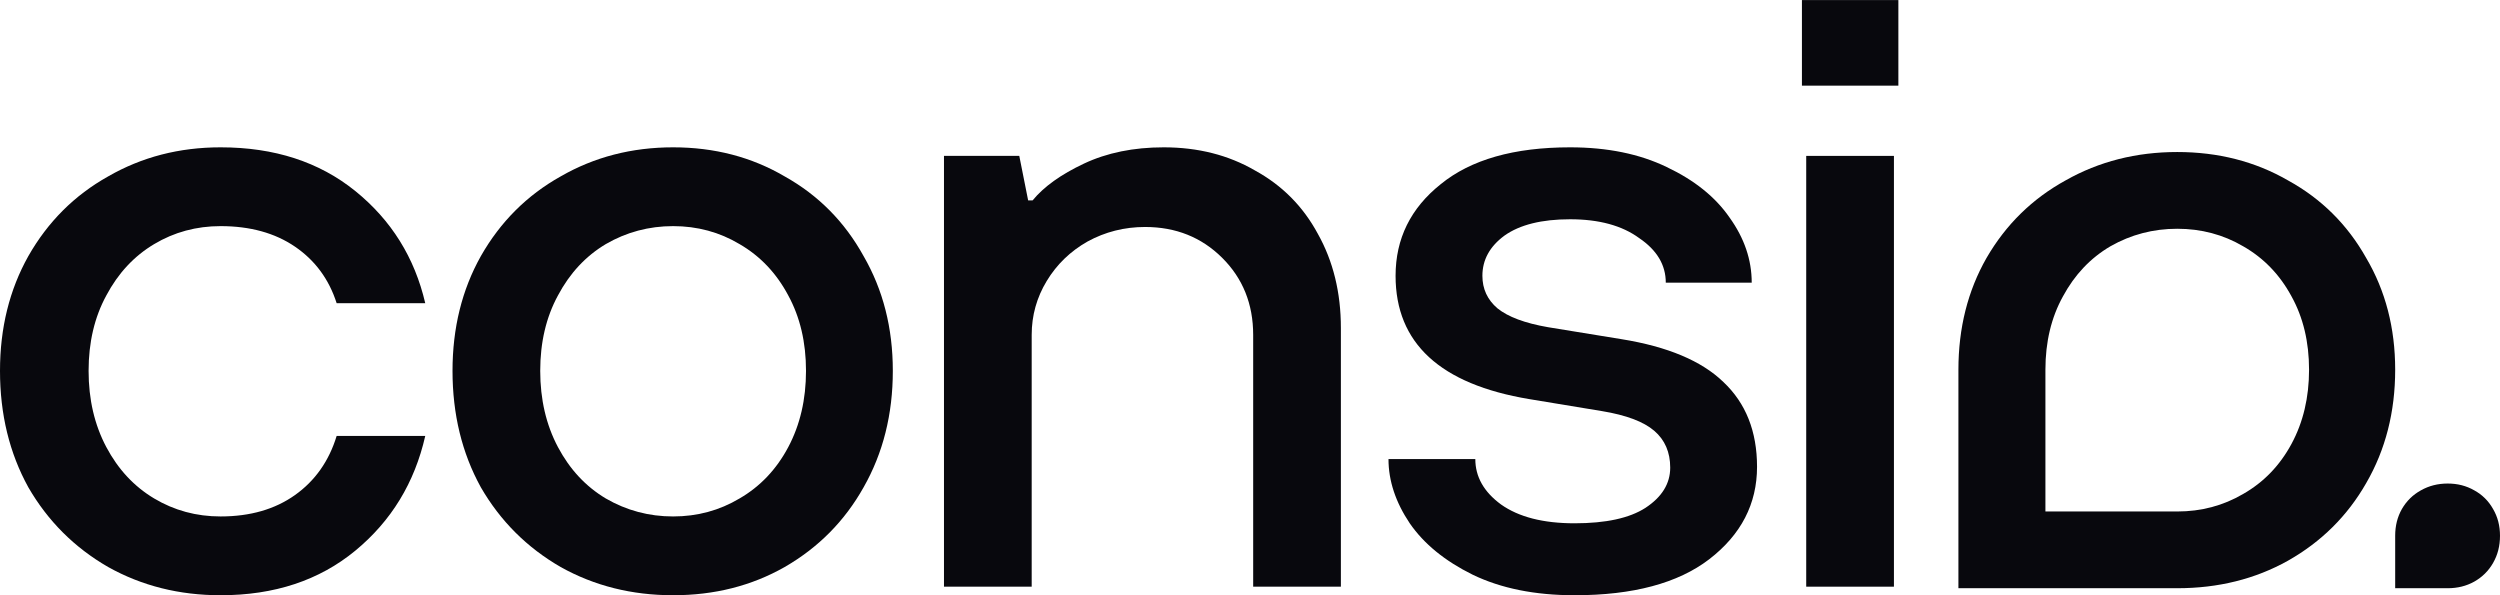 <svg xmlns="http://www.w3.org/2000/svg" width="336" height="80" viewBox="0 0 336 80" fill="none">
  <path d="M321.912 72.009C321.912 70.663 322.214 69.462 322.819 68.404C323.443 67.328 324.293 66.494 325.37 65.902C326.447 65.292 327.647 64.987 328.97 64.987C330.293 64.987 331.483 65.292 332.542 65.902C333.619 66.494 334.46 67.328 335.065 68.404C335.688 69.462 336 70.663 336 72.009C336 73.372 335.688 74.591 335.065 75.667C334.46 76.725 333.619 77.559 332.542 78.169C331.483 78.761 330.293 79.057 328.97 79.057H321.912V72.009Z" fill="#08080D"/>
  <path fill-rule="evenodd" clip-rule="evenodd" d="M263.211 49.689C263.211 44.084 264.471 39.077 266.99 34.668C269.589 30.184 273.132 26.709 277.62 24.243C282.108 21.703 287.108 20.432 292.62 20.432C298.132 20.432 303.093 21.703 307.502 24.243C311.99 26.709 315.494 30.184 318.014 34.668C320.613 39.077 321.912 44.084 321.912 49.689C321.912 55.368 320.613 60.45 318.014 64.933C315.494 69.342 311.99 72.817 307.502 75.358C303.093 77.824 298.132 79.057 292.62 79.057H263.211V49.689ZM301.479 66.39C298.801 67.96 295.849 68.744 292.62 68.744H274.904V49.689C274.904 45.952 275.691 42.664 277.266 39.824C278.841 36.91 280.967 34.668 283.644 33.099C286.4 31.529 289.392 30.745 292.62 30.745C295.849 30.745 298.801 31.529 301.479 33.099C304.234 34.668 306.4 36.91 307.975 39.824C309.549 42.664 310.337 45.952 310.337 49.689C310.337 53.425 309.549 56.75 307.975 59.665C306.4 62.579 304.234 64.821 301.479 66.39Z" fill="#08080D"/>
  <path d="M254.544 78.849H242.756V20.952H254.544V78.849Z" fill="#08080D"/>
  <path d="M211.617 80C206.299 80 201.735 79.079 197.924 77.238C194.193 75.396 191.376 73.094 189.47 70.331C187.565 67.492 186.613 64.615 186.613 61.699H198.282C198.282 64.078 199.433 66.111 201.735 67.799C204.116 69.487 207.41 70.331 211.617 70.331C215.824 70.331 219 69.641 221.143 68.26C223.365 66.802 224.477 64.998 224.477 62.85C224.477 60.778 223.762 59.128 222.334 57.9C220.905 56.672 218.563 55.79 215.308 55.253L205.545 53.641C193.558 51.646 187.565 46.121 187.565 37.067C187.565 32.079 189.589 27.973 193.638 24.751C197.686 21.451 203.481 19.801 211.022 19.801C216.023 19.801 220.349 20.684 224.001 22.448C227.731 24.213 230.549 26.477 232.454 29.24C234.439 32.002 235.431 34.918 235.431 37.987H223.881C223.881 35.609 222.691 33.614 220.309 32.002C218.007 30.314 214.912 29.47 211.022 29.47C207.212 29.47 204.275 30.199 202.211 31.657C200.226 33.115 199.234 34.918 199.234 37.067C199.234 38.831 199.909 40.289 201.258 41.441C202.687 42.592 204.949 43.436 208.045 43.973L217.928 45.584C224.12 46.582 228.684 48.5 231.621 51.339C234.637 54.179 236.146 57.977 236.146 62.735C236.146 67.722 234.002 71.866 229.716 75.166C225.509 78.389 219.476 80 211.617 80Z" fill="#08080D"/>
  <path d="M126.871 78.849V20.952H136.992L138.183 26.938H138.778C140.287 25.096 142.589 23.446 145.684 21.988C148.78 20.53 152.352 19.801 156.401 19.801C161.005 19.801 165.093 20.837 168.665 22.909C172.316 24.904 175.134 27.743 177.119 31.427C179.183 35.11 180.215 39.33 180.215 44.088V78.849H168.427V45.009C168.427 40.865 167.038 37.412 164.259 34.649C161.481 31.887 158.028 30.506 153.9 30.506C151.122 30.506 148.542 31.158 146.161 32.462C143.859 33.767 142.033 35.532 140.684 37.757C139.334 39.983 138.659 42.4 138.659 45.009V78.849H126.871Z" fill="#08080D"/>
  <path d="M90.466 80C84.91 80 79.869 78.734 75.344 76.202C70.82 73.593 67.248 70.025 64.628 65.497C62.088 60.893 60.818 55.675 60.818 49.843C60.818 44.088 62.088 38.947 64.628 34.419C67.248 29.815 70.82 26.247 75.344 23.715C79.869 21.106 84.91 19.801 90.466 19.801C96.023 19.801 101.024 21.106 105.469 23.715C109.994 26.247 113.526 29.815 116.066 34.419C118.686 38.947 119.995 44.088 119.995 49.843C119.995 55.675 118.686 60.893 116.066 65.497C113.526 70.025 109.994 73.593 105.469 76.202C101.024 78.734 96.023 80 90.466 80ZM90.466 69.411C93.721 69.411 96.698 68.605 99.396 66.993C102.175 65.382 104.358 63.08 105.945 60.087C107.533 57.094 108.327 53.68 108.327 49.843C108.327 46.006 107.533 42.63 105.945 39.714C104.358 36.721 102.175 34.419 99.396 32.808C96.698 31.196 93.721 30.391 90.466 30.391C87.212 30.391 84.195 31.196 81.417 32.808C78.718 34.419 76.575 36.721 74.987 39.714C73.4 42.63 72.606 46.006 72.606 49.843C72.606 53.68 73.4 57.094 74.987 60.087C76.575 63.08 78.718 65.382 81.417 66.993C84.195 68.605 87.212 69.411 90.466 69.411Z" fill="#08080D"/>
  <path d="M29.648 80C24.092 80 19.051 78.734 14.527 76.202C10.002 73.593 6.43 70.025 3.81 65.497C1.27 60.893 0 55.675 0 49.843C0 44.088 1.27 38.947 3.81 34.419C6.43 29.815 10.002 26.247 14.527 23.715C19.051 21.106 24.092 19.801 29.648 19.801C36.872 19.801 42.905 21.758 47.747 25.671C52.589 29.585 55.724 34.611 57.153 40.75H45.246C44.215 37.527 42.349 34.995 39.65 33.153C36.951 31.311 33.617 30.391 29.648 30.391C26.394 30.391 23.417 31.196 20.718 32.808C18.019 34.419 15.876 36.721 14.288 39.714C12.701 42.63 11.907 46.006 11.907 49.843C11.907 53.68 12.701 57.094 14.288 60.087C15.876 63.08 18.019 65.382 20.718 66.993C23.417 68.605 26.394 69.411 29.648 69.411C33.617 69.411 36.951 68.451 39.65 66.533C42.349 64.615 44.215 61.967 45.246 58.591H57.153C55.724 64.883 52.589 70.025 47.747 74.015C42.905 78.005 36.872 80 29.648 80Z" fill="#08080D"/>
  <path d="M242.179 11.511H255.141V0.009H242.179V11.511Z" fill="#08080D"/>
</svg>